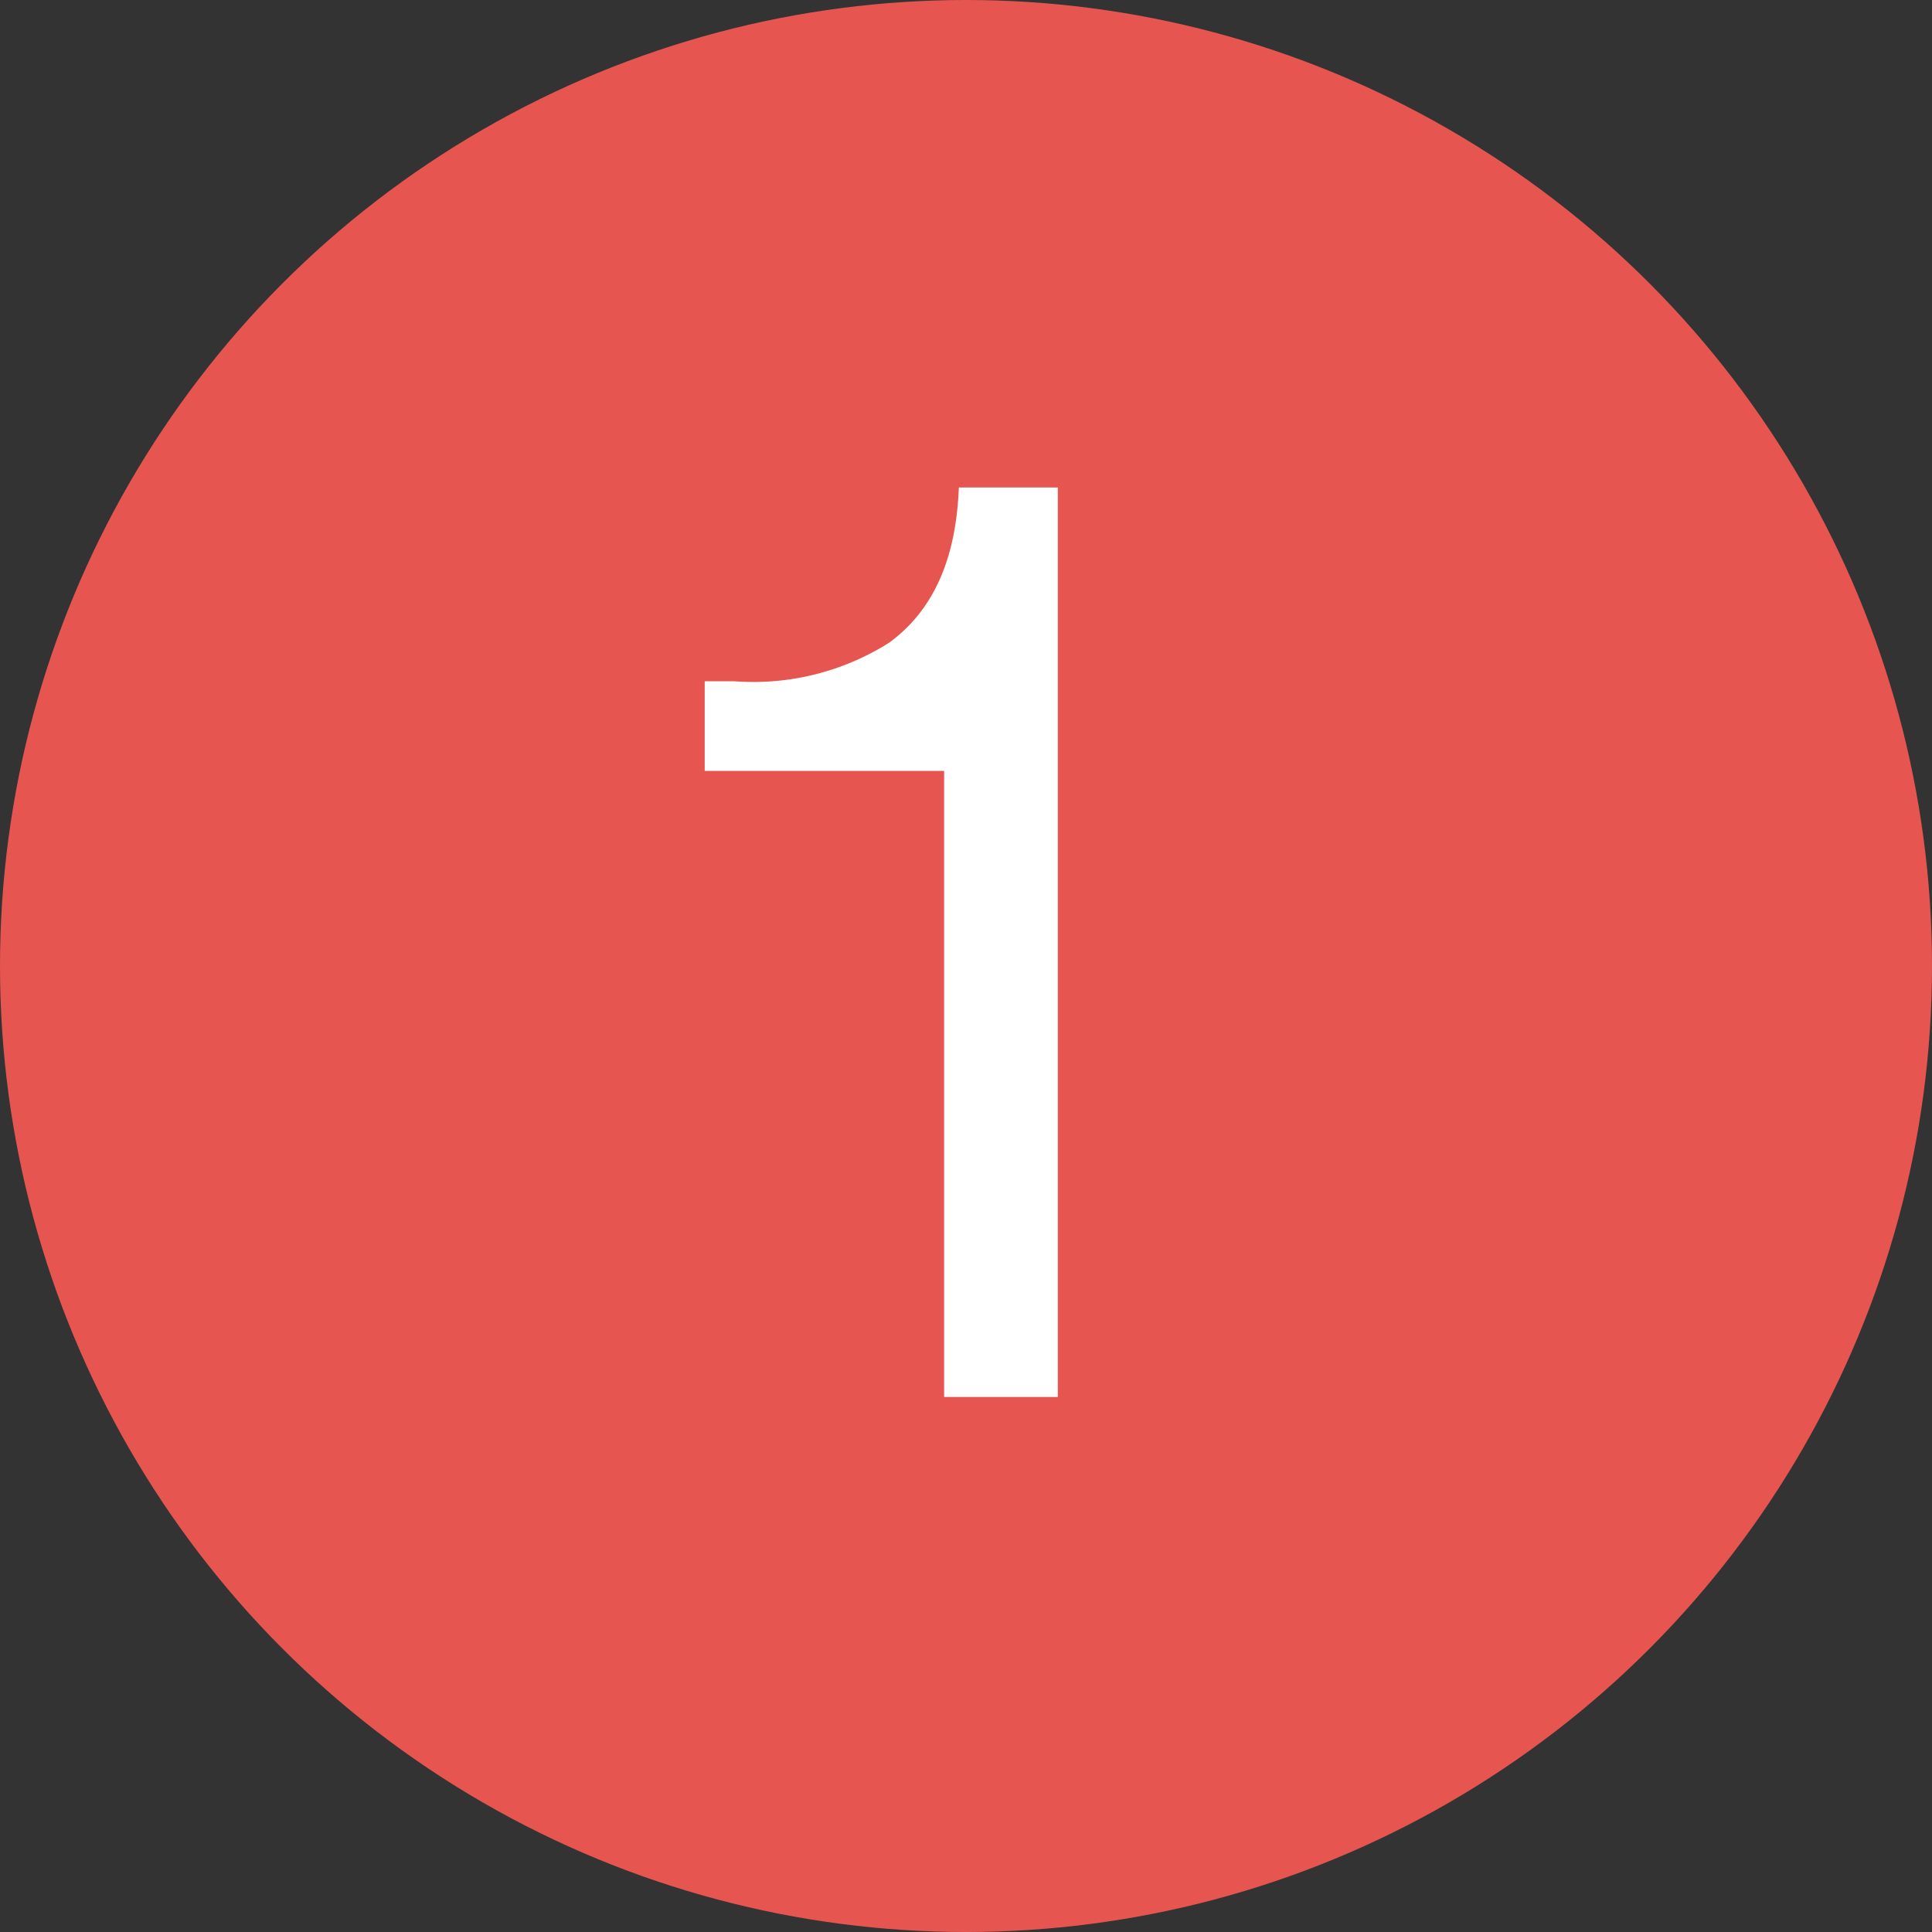 <svg xmlns="http://www.w3.org/2000/svg" width="65" height="65" viewBox="0 0 65 65"><rect x="0" y="0" width="65" height="65" fill="#333333" stroke="none"/><title>num-1</title><circle cx="32.5" cy="32.5" r="32.5" fill="#e75550"/><path d="M32.259,16.4c-.09,2.34-.81,4.095-2.34,5.22a8.553,8.553,0,0,1-5.22,1.3h-.99v3.015h8.055V47h3.825V16.4Z" fill="#fff"/></svg>